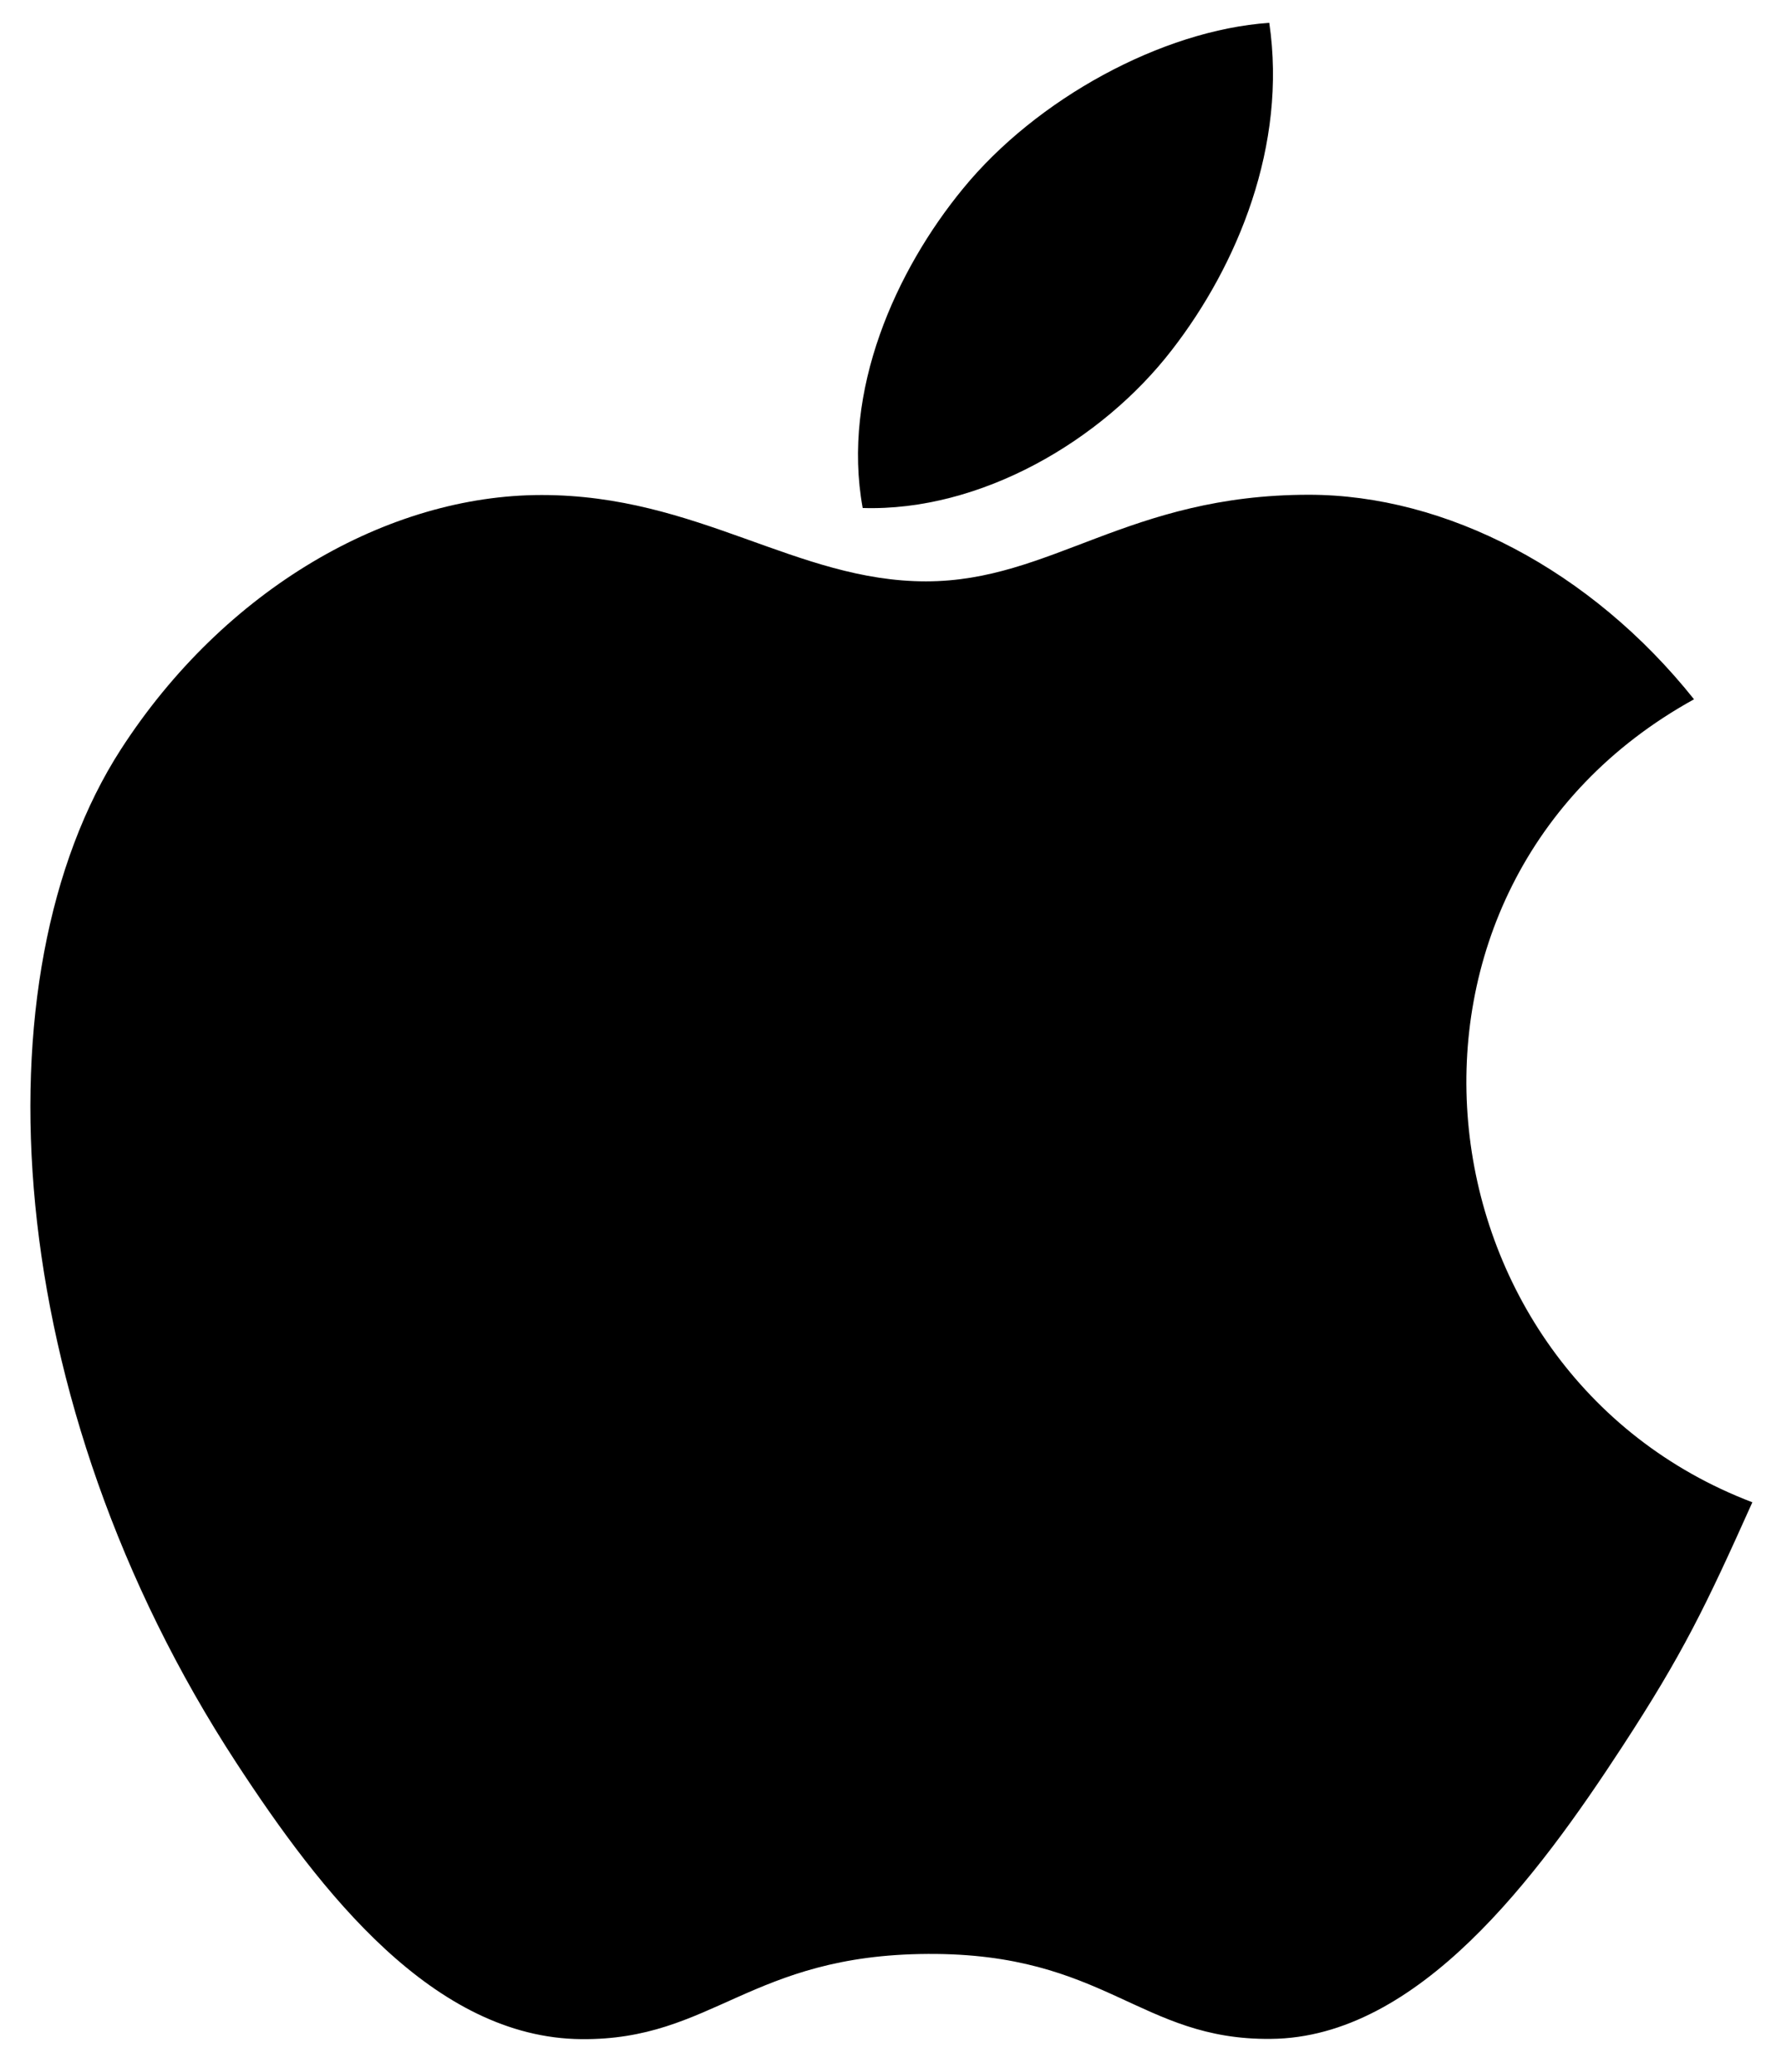 <svg width="49" height="57" viewBox="0 0 49 57" fill="none" xmlns="http://www.w3.org/2000/svg">
<path d="M34.921 0.628C31.964 0.832 28.508 2.725 26.494 5.19C24.657 7.426 23.145 10.747 23.735 13.974C26.966 14.075 30.304 12.137 32.238 9.631C34.048 7.298 35.417 3.997 34.921 0.628Z" fill="black"/>
<path d="M46.607 19.236C43.768 15.676 39.778 13.61 36.01 13.61C31.035 13.61 28.931 15.992 25.475 15.992C21.911 15.992 19.204 13.617 14.902 13.617C10.676 13.617 6.177 16.2 3.324 20.616C-0.687 26.835 -0.001 38.528 6.499 48.487C8.825 52.051 11.931 56.058 15.994 56.093C19.609 56.127 20.628 53.774 25.527 53.749C30.425 53.722 31.354 56.124 34.963 56.086C39.029 56.055 42.305 51.614 44.631 48.05C46.298 45.495 46.919 44.209 48.212 41.325C38.807 37.744 37.299 24.37 46.607 19.236Z" fill="black"/>
</svg>